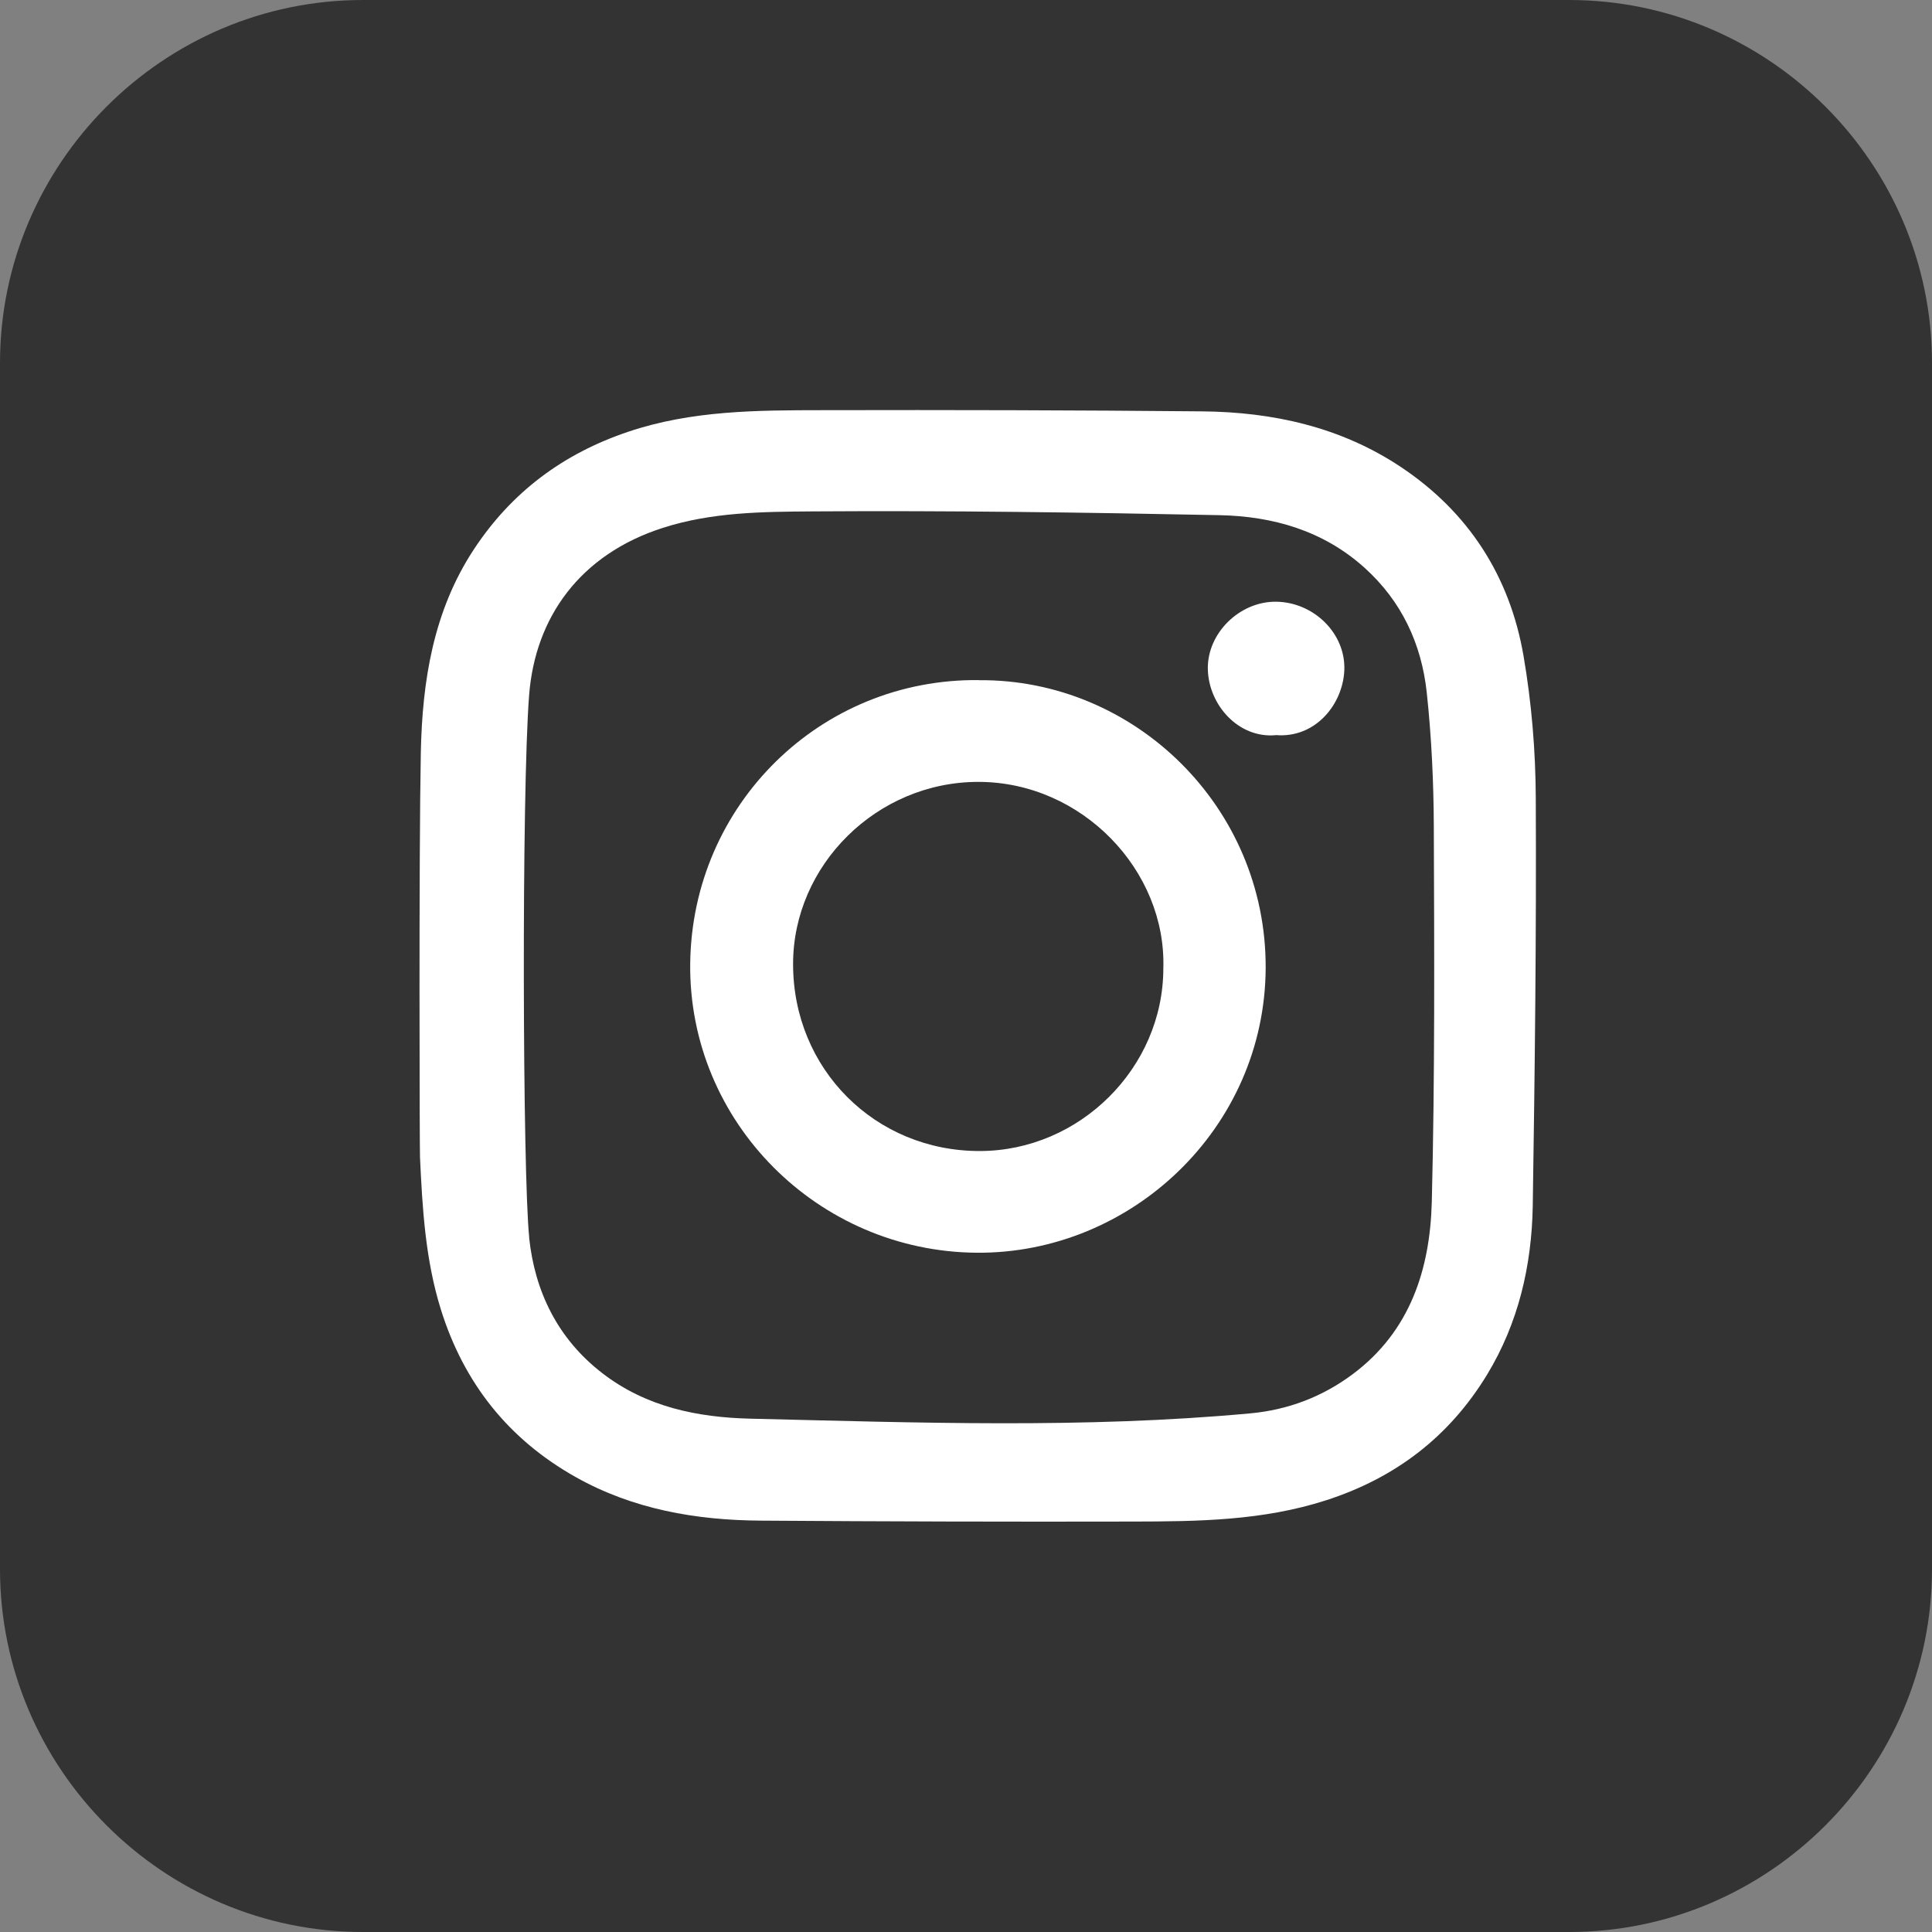 <?xml version="1.0" encoding="UTF-8" standalone="no"?>
<!-- Created with Inkscape (http://www.inkscape.org/) -->

<svg
   width="21.05mm"
   height="21.05mm"
   viewBox="0 0 21.05 21.05"
   version="1.1"
   id="svg1787"
   inkscape:version="1.1.2 (b8e25be833, 2022-02-05)"
   sodipodi:docname="insta.svg"
   xmlns:inkscape="http://www.inkscape.org/namespaces/inkscape"
   xmlns:sodipodi="http://sodipodi.sourceforge.net/DTD/sodipodi-0.dtd"
   xmlns="http://www.w3.org/2000/svg"
   xmlns:svg="http://www.w3.org/2000/svg">
  <rect x="0" y="0" width="21.05" height="21.05" fill="#808080" stroke="none"/>
  <sodipodi:namedview
     id="namedview1789"
     pagecolor="#ffffff"
     bordercolor="#666666"
     borderopacity="1.0"
     inkscape:pageshadow="2"
     inkscape:pageopacity="0.0"
     inkscape:pagecheckerboard="0"
     inkscape:document-units="mm"
     showgrid="false"
     fit-margin-top="0"
     fit-margin-left="0"
     fit-margin-right="0"
     fit-margin-bottom="0"
     inkscape:zoom="0.74029882"
     inkscape:cx="39.848773"
     inkscape:cy="39.17337"
     inkscape:window-width="1920"
     inkscape:window-height="1017"
     inkscape:window-x="-8"
     inkscape:window-y="-8"
     inkscape:window-maximized="1"
     inkscape:current-layer="layer1" />
  <defs
     id="defs1784" />
  <g
     inkscape:label="Vrstva 1"
     inkscape:groupmode="layer"
     id="layer1"
     transform="translate(-94.372,-138.154)">
    <g
       id="g1877">
      <path
         d="m 98.326,138.154 h 13.142 c 2.175,0 3.954,1.779 3.954,3.954 v 13.142 c 0,2.175 -1.779,3.954 -3.954,3.954 H 98.326 c -2.175,0 -3.954,-1.779 -3.954,-3.954 v -13.142 c 0,-2.175 1.779,-3.954 3.954,-3.954"
         style="fill:#333333;fill-opacity:1;fill-rule:nonzero;stroke:none;stroke-width:0.035"
         id="path32" />
      <path
         d="m 100.137,151.637 c 0.061,0.582 0.307,1.1 0.797,1.478 0.479,0.37 1.04,0.482 1.611,0.496 1.817,0.043 3.636,0.11 5.452,-0.058 0.409,-0.038 0.782,-0.18 1.111,-0.425 0.629,-0.468 0.845,-1.146 0.864,-1.879 0.034,-1.362 0.027,-2.725 0.022,-4.088 -0.002,-0.488 -0.025,-0.978 -0.077,-1.462 -0.057,-0.53 -0.274,-0.996 -0.68,-1.361 -0.45,-0.404 -0.997,-0.559 -1.578,-0.571 -1.479,-0.03 -2.959,-0.051 -4.439,-0.041 -0.542,0.004 -1.092,0.008 -1.625,0.179 -0.902,0.289 -1.392,0.974 -1.458,1.822 -0.083,1.064 -0.071,5.224 10e-4,5.91 z m -1.18,-5.284 c 0.016,-0.779 0.136,-1.543 0.579,-2.215 0.41,-0.622 0.971,-1.041 1.681,-1.28 0.695,-0.234 1.409,-0.234 2.125,-0.235 1.375,-0.003 2.751,0 4.127,0.013 0.773,0.007 1.513,0.171 2.166,0.606 0.737,0.491 1.186,1.189 1.336,2.055 0.088,0.511 0.132,1.036 0.134,1.555 0.007,1.48 -0.01,2.96 -0.033,4.44 -0.011,0.651 -0.156,1.277 -0.498,1.84 -0.412,0.676 -0.998,1.125 -1.756,1.369 -0.689,0.222 -1.395,0.23 -2.104,0.231 -1.35,0.003 -2.7,-7e-4 -4.05,-0.01 -0.708,-0.004 -1.397,-0.124 -2.022,-0.476 -0.73,-0.411 -1.216,-1.022 -1.467,-1.826 -0.169,-0.543 -0.201,-1.099 -0.227,-1.659 -0.004,-0.099 -0.013,-3.275 0.009,-4.409"
         style="fill:#ffffff;fill-opacity:1;fill-rule:nonzero;stroke:none;stroke-width:0.035"
         id="path34" />
      <path
         d="m 107.047,148.706 c 0.034,-1.068 -0.886,-2.032 -2.014,-2.033 -1.109,-0.001 -2.021,0.909 -2.02,1.986 0,1.142 0.894,2.038 2.035,2.036 1.089,-0.002 1.998,-0.907 1.999,-1.99 z m -2.007,-3.141 c 1.69,-0.013 3.128,1.378 3.122,3.134 -0.007,1.747 -1.466,3.118 -3.151,3.104 -1.722,-0.014 -3.138,-1.42 -3.119,-3.151 0.02,-1.732 1.421,-3.108 3.147,-3.088"
         style="fill:#ffffff;fill-opacity:1;fill-rule:nonzero;stroke:none;stroke-width:0.035"
         id="path36" />
      <path
         d="m 108.272,146.164 c -0.406,0.037 -0.729,-0.328 -0.74,-0.714 -0.011,-0.396 0.347,-0.746 0.746,-0.74 0.41,0.006 0.757,0.347 0.741,0.746 -0.015,0.369 -0.313,0.744 -0.748,0.707"
         style="fill:#ffffff;fill-opacity:1;fill-rule:nonzero;stroke:none;stroke-width:0.035"
         id="path38" />
    </g>
  </g>
</svg>
